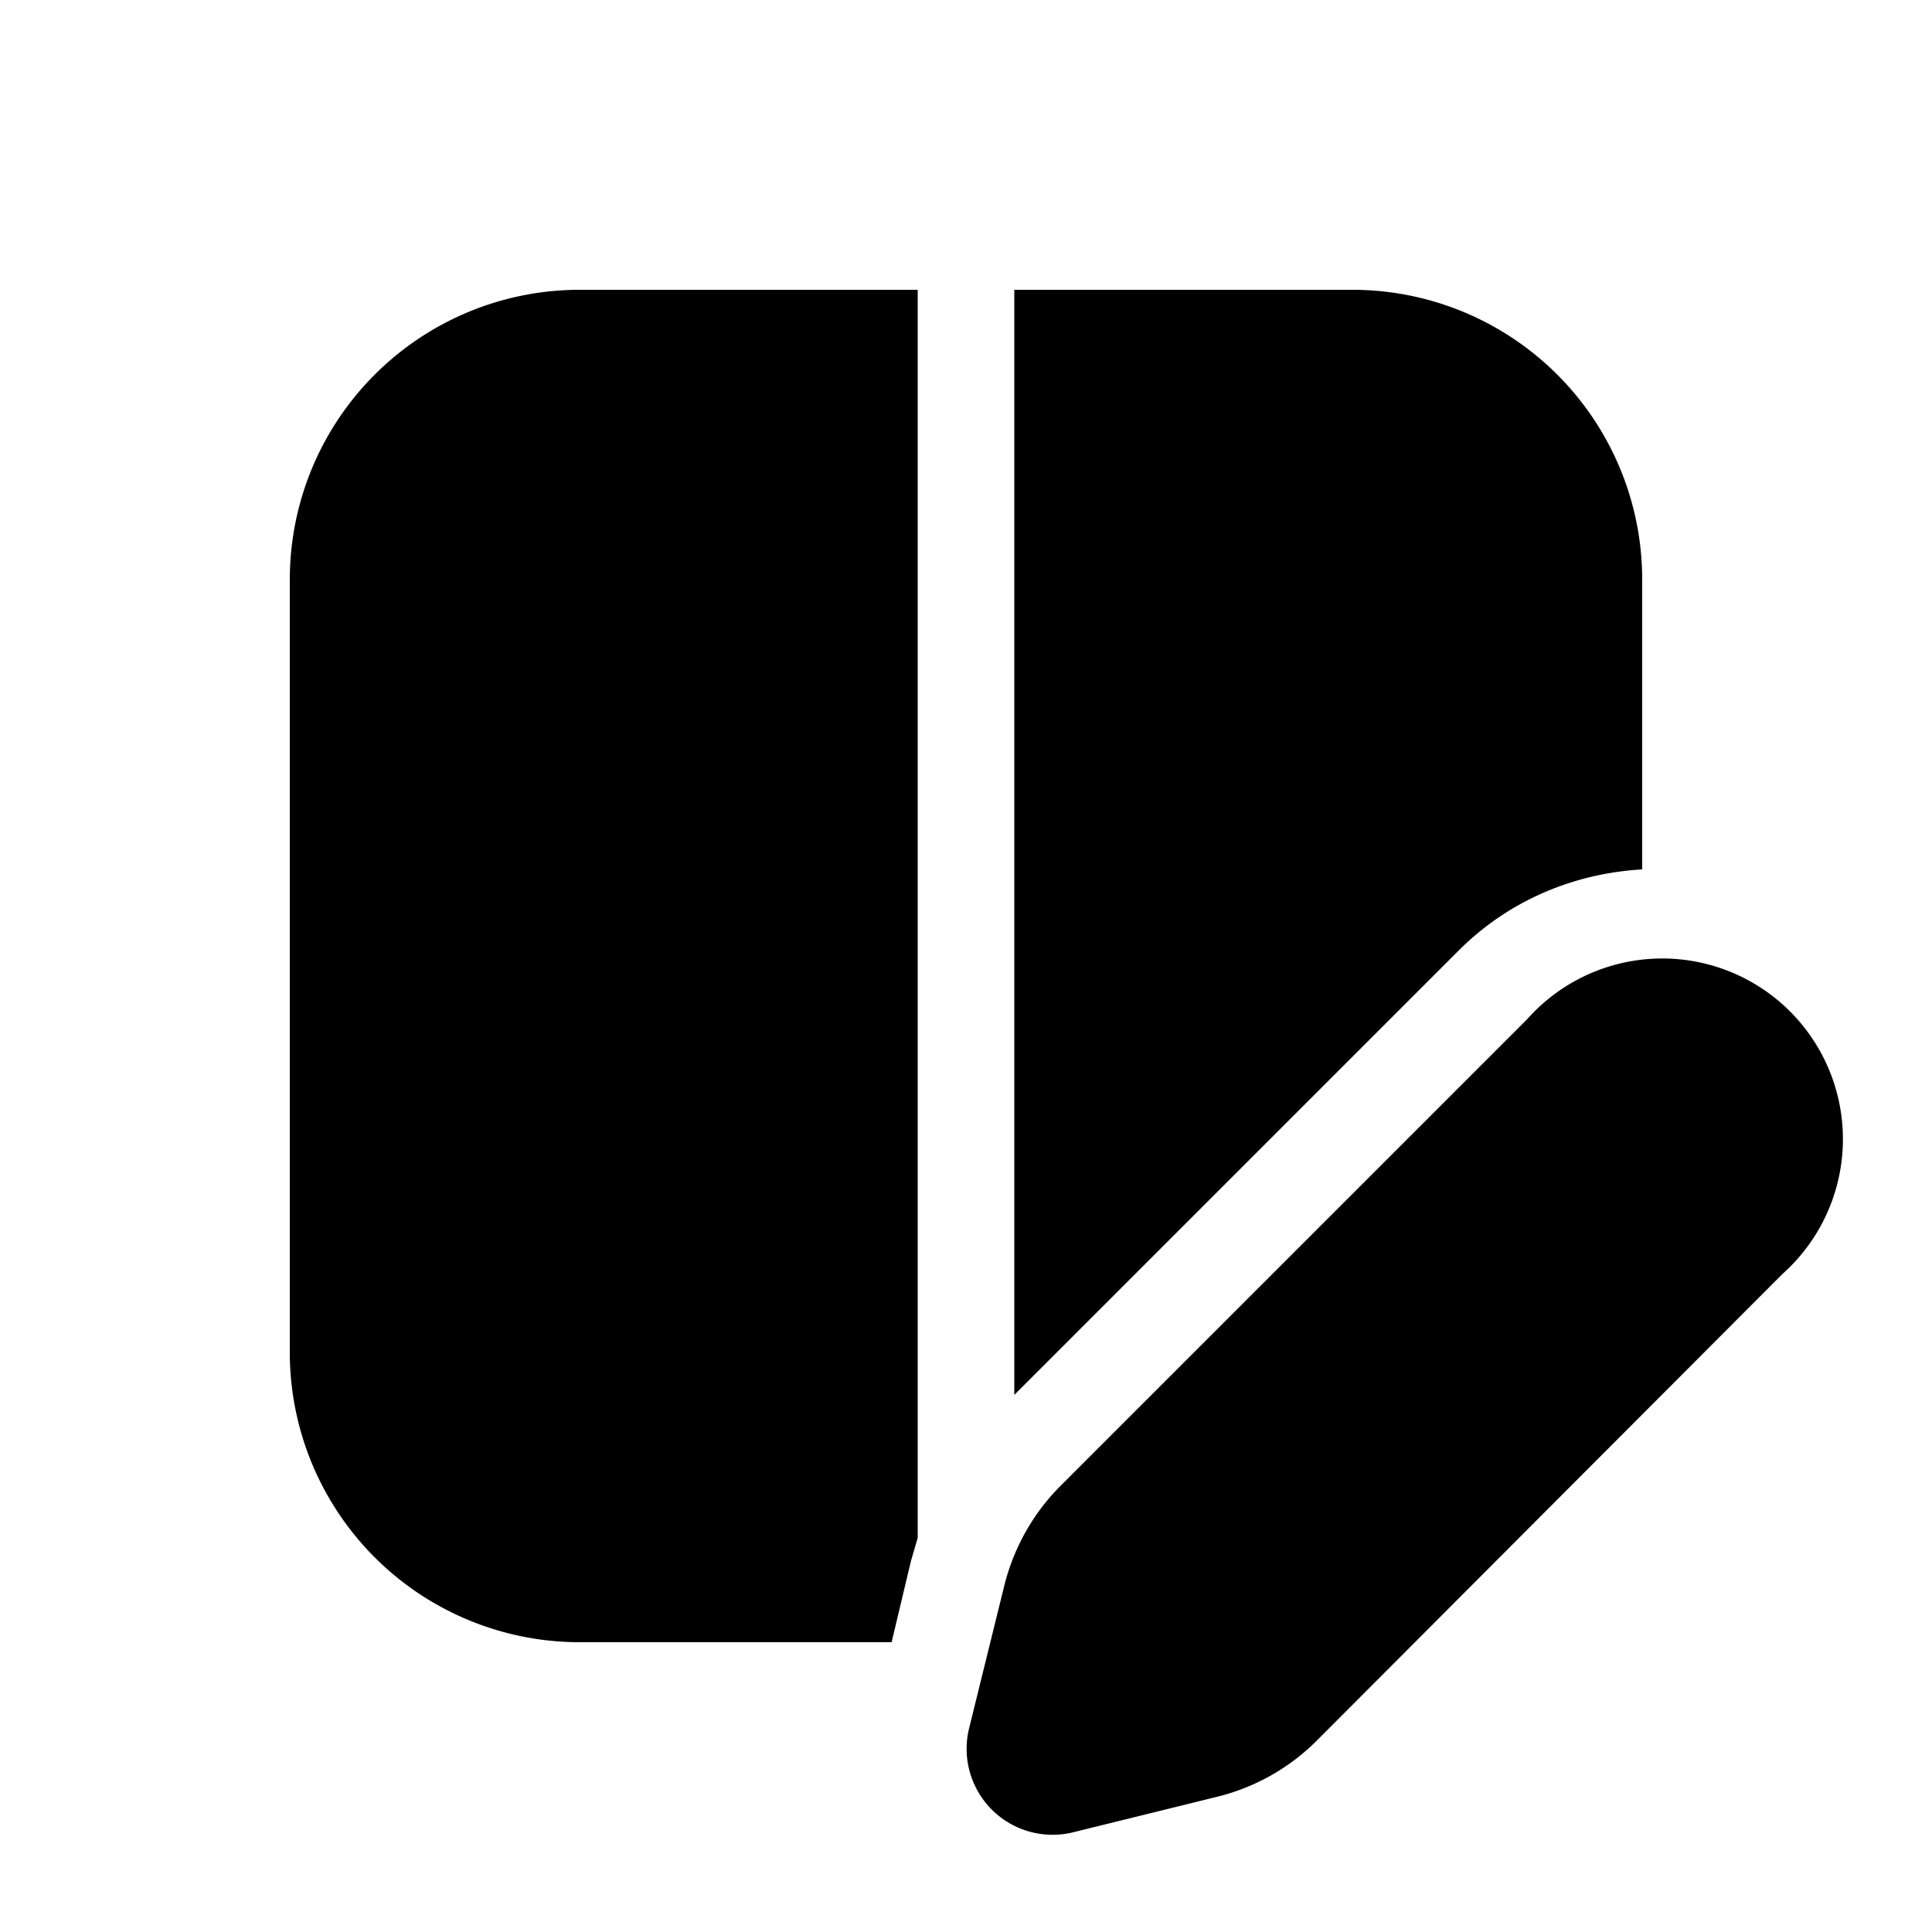 <svg width="20" height="20" viewBox="0 0 20 20" xmlns="http://www.w3.org/2000/svg"><path d="M15.81 10.55a1.87 1.87 0 1 1 2.64 2.64l-4.82 4.83a2.2 2.2 0 0 1-1.03.58l-1.5.37a.89.89 0 0 1-1.07-1.07l.37-1.5c.1-.39.3-.74.58-1.02l4.83-4.83ZM9.5 15.92l-.07.24-.2.84H6a3 3 0 0 1-3-3V6a3 3 0 0 1 3-3h3.5v12.92ZM14 3a3 3 0 0 1 3 3v3c-.69.04-1.37.31-1.9.84l-4.6 4.6V3H14Z"/></svg>